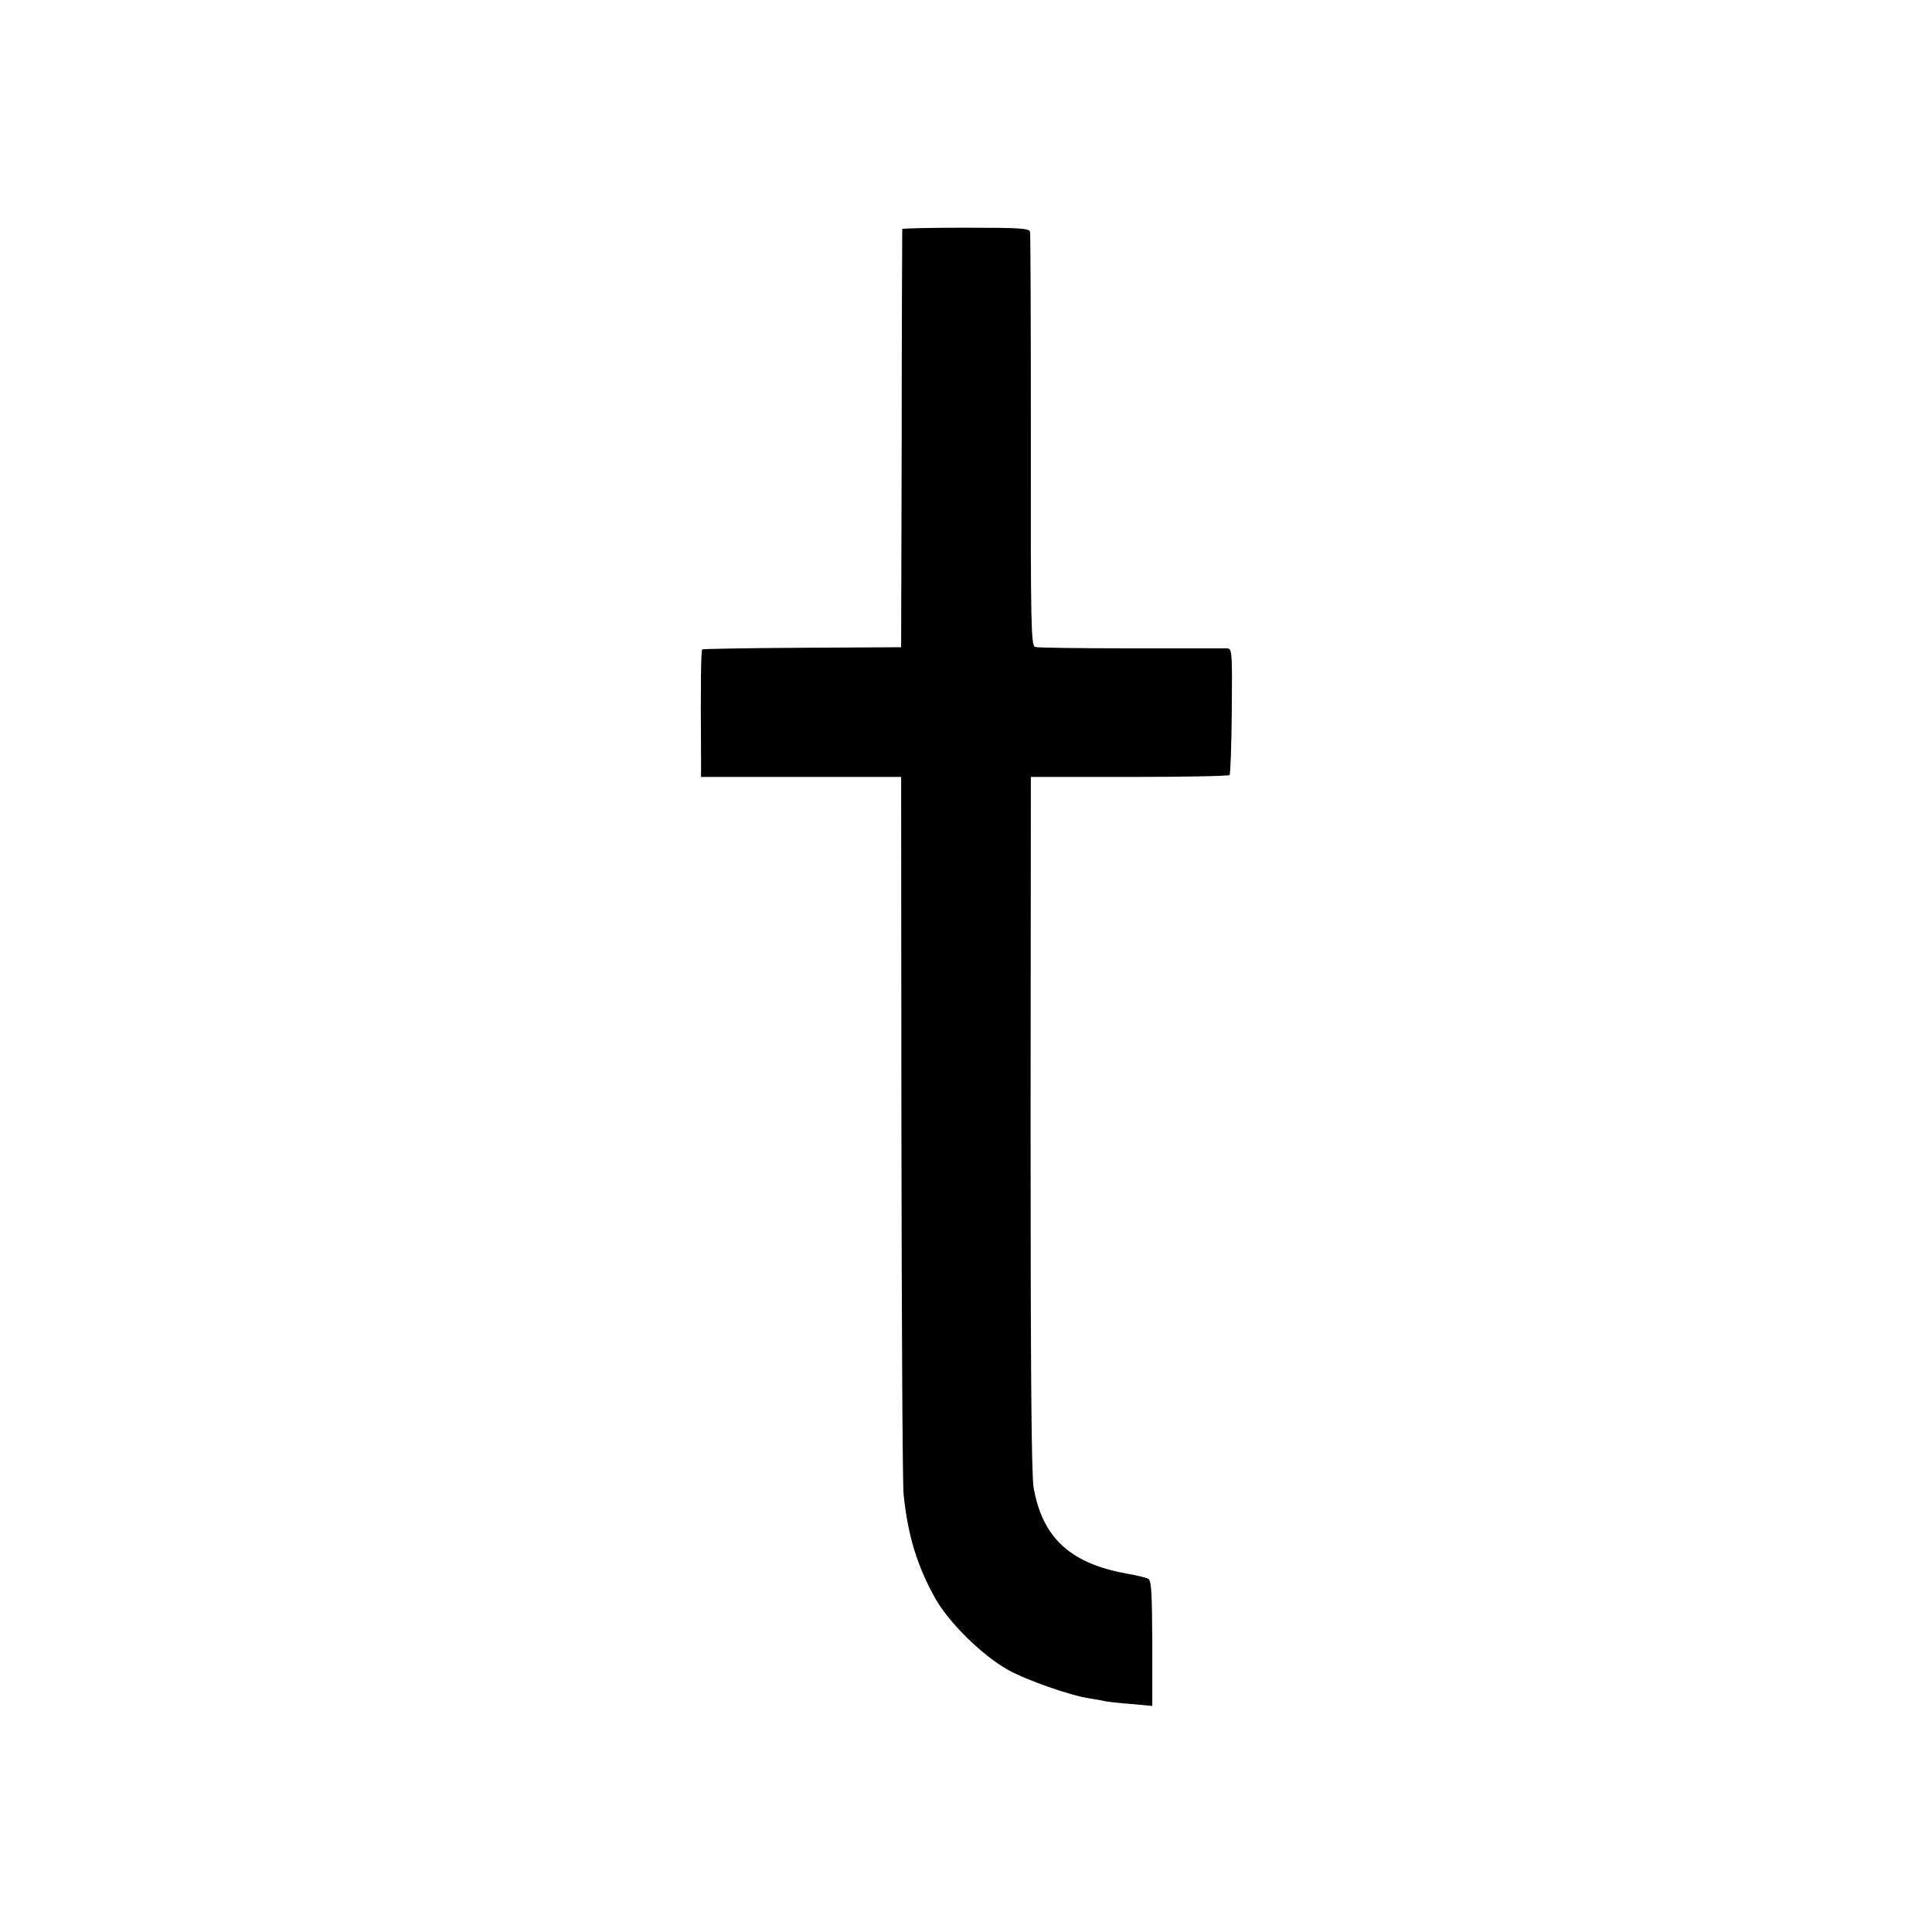 <?xml version="1.0" standalone="no"?>
<!DOCTYPE svg PUBLIC "-//W3C//DTD SVG 20010904//EN"
 "http://www.w3.org/TR/2001/REC-SVG-20010904/DTD/svg10.dtd">
<svg version="1.0" xmlns="http://www.w3.org/2000/svg"
 width="700pt" height="700pt" viewBox="0 0 700 700"
 preserveAspectRatio="xMidYMid meet">
<g transform="translate(0,700) scale(0.1,-0.1)"
fill="#000000" stroke="none">
<path d="M3269 6170 c0 -3 -2 -345 -2 -760 l-2 -755 -358 -2 c-198 -1 -361 -4
-363 -6 -4 -4 -6 -135 -4 -382 l0 -80 363 0 362 0 1 -1270 c1 -698 4 -1297 8
-1330 15 -147 49 -259 114 -375 49 -88 169 -206 262 -259 72 -40 227 -94 300
-105 19 -3 44 -7 55 -10 11 -2 54 -7 95 -10 l75 -7 0 226 c-1 188 -3 228 -15
235 -8 4 -44 13 -80 19 -203 37 -303 130 -335 311 -8 46 -11 434 -11 1320 l1
1255 357 0 c196 0 359 3 363 7 3 3 7 108 8 232 2 220 1 226 -18 227 -11 0
-168 0 -350 0 -181 0 -337 2 -345 5 -14 4 -16 84 -15 747 0 408 -1 749 -3 757
-3 13 -37 15 -233 15 -126 0 -229 -2 -230 -5z"/>
</g>
</svg>
